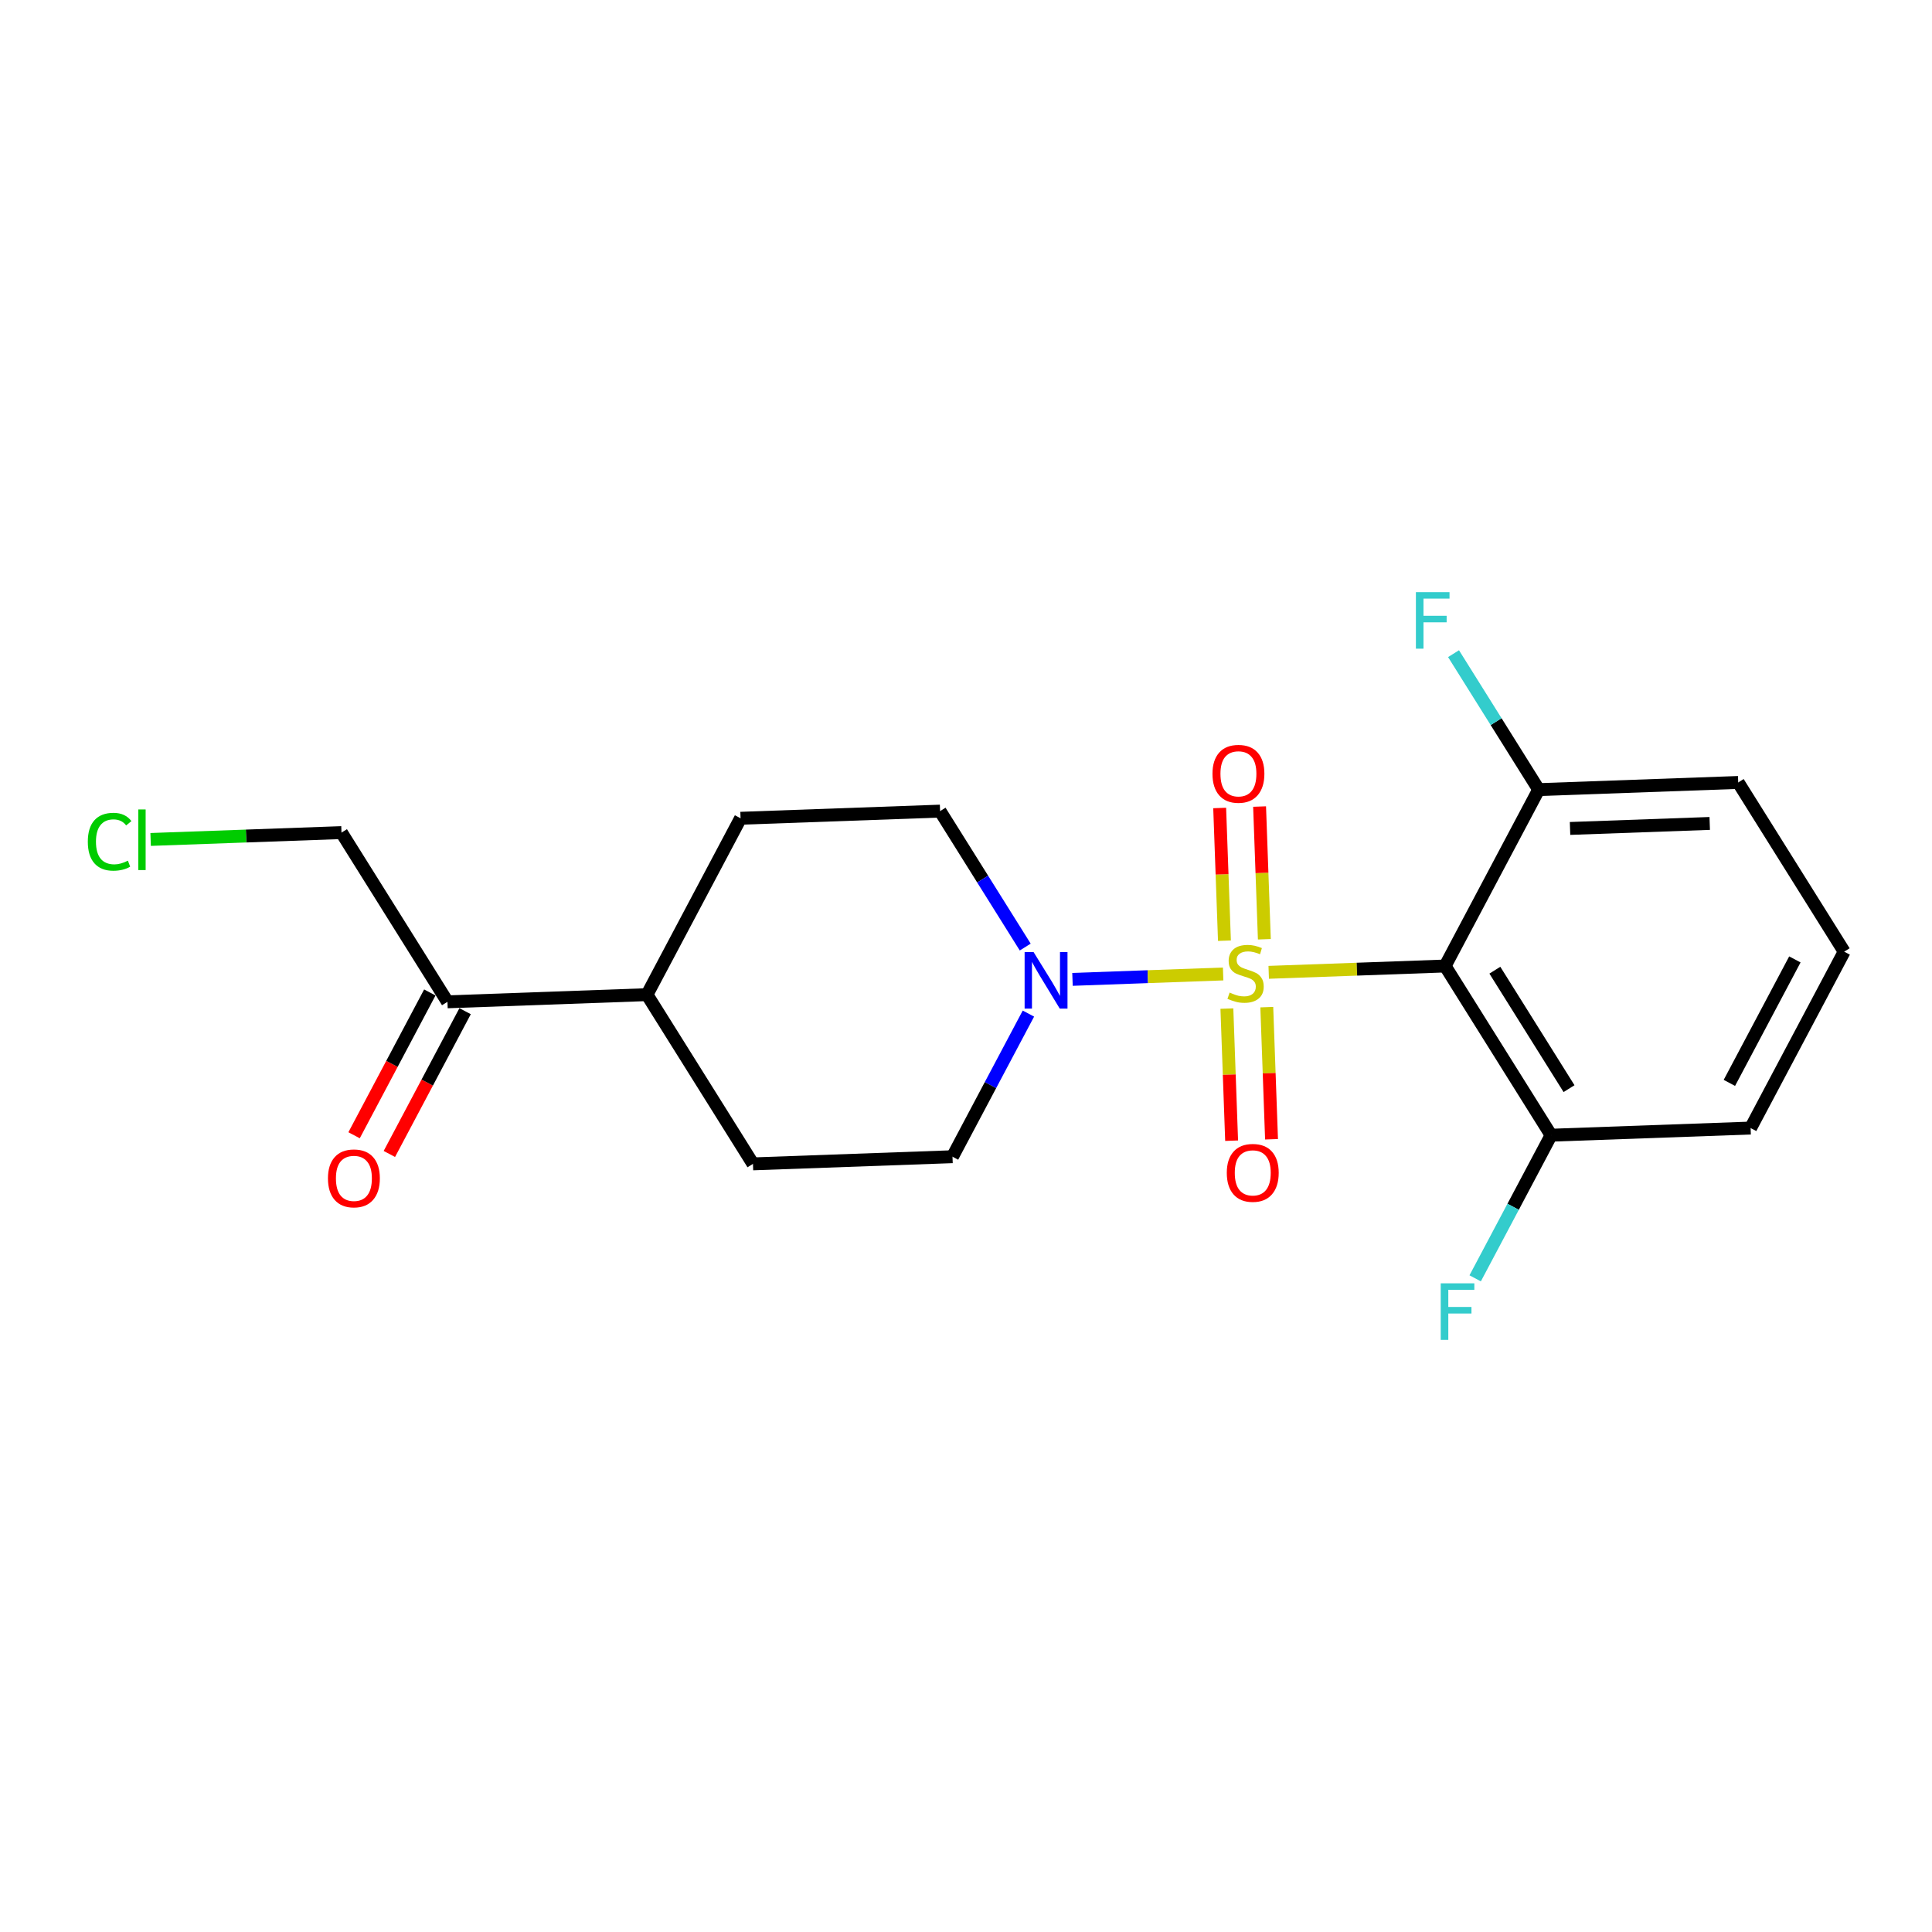 <?xml version='1.0' encoding='iso-8859-1'?>
<svg version='1.1' baseProfile='full'
              xmlns='http://www.w3.org/2000/svg'
                      xmlns:rdkit='http://www.rdkit.org/xml'
                      xmlns:xlink='http://www.w3.org/1999/xlink'
                  xml:space='preserve'
width='300px' height='300px' viewBox='0 0 300 300'>
<!-- END OF HEADER -->
<rect style='opacity:1.0;fill:#FFFFFF;stroke:none' width='300' height='300' x='0' y='0'> </rect>
<rect style='opacity:1.0;fill:#FFFFFF;stroke:none' width='300' height='300' x='0' y='0'> </rect>
<path class='bond-0 atom-0 atom-1' d='M 60.459,179.188 L 66.34,168.101' style='fill:none;fill-rule:evenodd;stroke:#FF0000;stroke-width:2.0px;stroke-linecap:butt;stroke-linejoin:miter;stroke-opacity:1' />
<path class='bond-0 atom-0 atom-1' d='M 66.34,168.101 L 72.221,157.015' style='fill:none;fill-rule:evenodd;stroke:#000000;stroke-width:2.0px;stroke-linecap:butt;stroke-linejoin:miter;stroke-opacity:1' />
<path class='bond-0 atom-0 atom-1' d='M 54.981,176.283 L 60.862,165.196' style='fill:none;fill-rule:evenodd;stroke:#FF0000;stroke-width:2.0px;stroke-linecap:butt;stroke-linejoin:miter;stroke-opacity:1' />
<path class='bond-0 atom-0 atom-1' d='M 60.862,165.196 L 66.743,154.109' style='fill:none;fill-rule:evenodd;stroke:#000000;stroke-width:2.0px;stroke-linecap:butt;stroke-linejoin:miter;stroke-opacity:1' />
<path class='bond-1 atom-1 atom-2' d='M 69.482,155.562 L 53.027,129.286' style='fill:none;fill-rule:evenodd;stroke:#000000;stroke-width:2.0px;stroke-linecap:butt;stroke-linejoin:miter;stroke-opacity:1' />
<path class='bond-3 atom-1 atom-4' d='M 69.482,155.562 L 100.465,154.449' style='fill:none;fill-rule:evenodd;stroke:#000000;stroke-width:2.0px;stroke-linecap:butt;stroke-linejoin:miter;stroke-opacity:1' />
<path class='bond-2 atom-2 atom-3' d='M 53.027,129.286 L 38.209,129.818' style='fill:none;fill-rule:evenodd;stroke:#000000;stroke-width:2.0px;stroke-linecap:butt;stroke-linejoin:miter;stroke-opacity:1' />
<path class='bond-2 atom-2 atom-3' d='M 38.209,129.818 L 23.39,130.35' style='fill:none;fill-rule:evenodd;stroke:#00CC00;stroke-width:2.0px;stroke-linecap:butt;stroke-linejoin:miter;stroke-opacity:1' />
<path class='bond-4 atom-4 atom-5' d='M 100.465,154.449 L 114.994,127.061' style='fill:none;fill-rule:evenodd;stroke:#000000;stroke-width:2.0px;stroke-linecap:butt;stroke-linejoin:miter;stroke-opacity:1' />
<path class='bond-20 atom-20 atom-4' d='M 116.92,180.725 L 100.465,154.449' style='fill:none;fill-rule:evenodd;stroke:#000000;stroke-width:2.0px;stroke-linecap:butt;stroke-linejoin:miter;stroke-opacity:1' />
<path class='bond-5 atom-5 atom-6' d='M 114.994,127.061 L 145.977,125.949' style='fill:none;fill-rule:evenodd;stroke:#000000;stroke-width:2.0px;stroke-linecap:butt;stroke-linejoin:miter;stroke-opacity:1' />
<path class='bond-6 atom-6 atom-7' d='M 145.977,125.949 L 152.587,136.504' style='fill:none;fill-rule:evenodd;stroke:#000000;stroke-width:2.0px;stroke-linecap:butt;stroke-linejoin:miter;stroke-opacity:1' />
<path class='bond-6 atom-6 atom-7' d='M 152.587,136.504 L 159.197,147.06' style='fill:none;fill-rule:evenodd;stroke:#0000FF;stroke-width:2.0px;stroke-linecap:butt;stroke-linejoin:miter;stroke-opacity:1' />
<path class='bond-7 atom-7 atom-8' d='M 166.536,152.077 L 178.232,151.657' style='fill:none;fill-rule:evenodd;stroke:#0000FF;stroke-width:2.0px;stroke-linecap:butt;stroke-linejoin:miter;stroke-opacity:1' />
<path class='bond-7 atom-7 atom-8' d='M 178.232,151.657 L 189.927,151.238' style='fill:none;fill-rule:evenodd;stroke:#CCCC00;stroke-width:2.0px;stroke-linecap:butt;stroke-linejoin:miter;stroke-opacity:1' />
<path class='bond-18 atom-7 atom-19' d='M 159.692,157.39 L 153.797,168.501' style='fill:none;fill-rule:evenodd;stroke:#0000FF;stroke-width:2.0px;stroke-linecap:butt;stroke-linejoin:miter;stroke-opacity:1' />
<path class='bond-18 atom-7 atom-19' d='M 153.797,168.501 L 147.903,179.613' style='fill:none;fill-rule:evenodd;stroke:#000000;stroke-width:2.0px;stroke-linecap:butt;stroke-linejoin:miter;stroke-opacity:1' />
<path class='bond-8 atom-8 atom-9' d='M 196.328,145.848 L 195.958,135.544' style='fill:none;fill-rule:evenodd;stroke:#CCCC00;stroke-width:2.0px;stroke-linecap:butt;stroke-linejoin:miter;stroke-opacity:1' />
<path class='bond-8 atom-8 atom-9' d='M 195.958,135.544 L 195.588,125.24' style='fill:none;fill-rule:evenodd;stroke:#FF0000;stroke-width:2.0px;stroke-linecap:butt;stroke-linejoin:miter;stroke-opacity:1' />
<path class='bond-8 atom-8 atom-9' d='M 190.131,146.071 L 189.761,135.767' style='fill:none;fill-rule:evenodd;stroke:#CCCC00;stroke-width:2.0px;stroke-linecap:butt;stroke-linejoin:miter;stroke-opacity:1' />
<path class='bond-8 atom-8 atom-9' d='M 189.761,135.767 L 189.391,125.463' style='fill:none;fill-rule:evenodd;stroke:#FF0000;stroke-width:2.0px;stroke-linecap:butt;stroke-linejoin:miter;stroke-opacity:1' />
<path class='bond-9 atom-8 atom-10' d='M 190.51,156.612 L 190.878,166.869' style='fill:none;fill-rule:evenodd;stroke:#CCCC00;stroke-width:2.0px;stroke-linecap:butt;stroke-linejoin:miter;stroke-opacity:1' />
<path class='bond-9 atom-8 atom-10' d='M 190.878,166.869 L 191.246,177.127' style='fill:none;fill-rule:evenodd;stroke:#FF0000;stroke-width:2.0px;stroke-linecap:butt;stroke-linejoin:miter;stroke-opacity:1' />
<path class='bond-9 atom-8 atom-10' d='M 196.706,156.389 L 197.075,166.647' style='fill:none;fill-rule:evenodd;stroke:#CCCC00;stroke-width:2.0px;stroke-linecap:butt;stroke-linejoin:miter;stroke-opacity:1' />
<path class='bond-9 atom-8 atom-10' d='M 197.075,166.647 L 197.443,176.904' style='fill:none;fill-rule:evenodd;stroke:#FF0000;stroke-width:2.0px;stroke-linecap:butt;stroke-linejoin:miter;stroke-opacity:1' />
<path class='bond-10 atom-8 atom-11' d='M 197.005,150.983 L 210.701,150.492' style='fill:none;fill-rule:evenodd;stroke:#CCCC00;stroke-width:2.0px;stroke-linecap:butt;stroke-linejoin:miter;stroke-opacity:1' />
<path class='bond-10 atom-8 atom-11' d='M 210.701,150.492 L 224.398,150' style='fill:none;fill-rule:evenodd;stroke:#000000;stroke-width:2.0px;stroke-linecap:butt;stroke-linejoin:miter;stroke-opacity:1' />
<path class='bond-11 atom-11 atom-12' d='M 224.398,150 L 240.852,176.276' style='fill:none;fill-rule:evenodd;stroke:#000000;stroke-width:2.0px;stroke-linecap:butt;stroke-linejoin:miter;stroke-opacity:1' />
<path class='bond-11 atom-11 atom-12' d='M 232.121,150.65 L 243.639,169.044' style='fill:none;fill-rule:evenodd;stroke:#000000;stroke-width:2.0px;stroke-linecap:butt;stroke-linejoin:miter;stroke-opacity:1' />
<path class='bond-21 atom-17 atom-11' d='M 238.926,122.612 L 224.398,150' style='fill:none;fill-rule:evenodd;stroke:#000000;stroke-width:2.0px;stroke-linecap:butt;stroke-linejoin:miter;stroke-opacity:1' />
<path class='bond-12 atom-12 atom-13' d='M 240.852,176.276 L 234.958,187.388' style='fill:none;fill-rule:evenodd;stroke:#000000;stroke-width:2.0px;stroke-linecap:butt;stroke-linejoin:miter;stroke-opacity:1' />
<path class='bond-12 atom-12 atom-13' d='M 234.958,187.388 L 229.064,198.499' style='fill:none;fill-rule:evenodd;stroke:#33CCCC;stroke-width:2.0px;stroke-linecap:butt;stroke-linejoin:miter;stroke-opacity:1' />
<path class='bond-13 atom-12 atom-14' d='M 240.852,176.276 L 271.835,175.164' style='fill:none;fill-rule:evenodd;stroke:#000000;stroke-width:2.0px;stroke-linecap:butt;stroke-linejoin:miter;stroke-opacity:1' />
<path class='bond-14 atom-14 atom-15' d='M 271.835,175.164 L 286.364,147.775' style='fill:none;fill-rule:evenodd;stroke:#000000;stroke-width:2.0px;stroke-linecap:butt;stroke-linejoin:miter;stroke-opacity:1' />
<path class='bond-14 atom-14 atom-15' d='M 268.537,168.15 L 278.707,148.978' style='fill:none;fill-rule:evenodd;stroke:#000000;stroke-width:2.0px;stroke-linecap:butt;stroke-linejoin:miter;stroke-opacity:1' />
<path class='bond-15 atom-15 atom-16' d='M 286.364,147.775 L 269.909,121.499' style='fill:none;fill-rule:evenodd;stroke:#000000;stroke-width:2.0px;stroke-linecap:butt;stroke-linejoin:miter;stroke-opacity:1' />
<path class='bond-16 atom-16 atom-17' d='M 269.909,121.499 L 238.926,122.612' style='fill:none;fill-rule:evenodd;stroke:#000000;stroke-width:2.0px;stroke-linecap:butt;stroke-linejoin:miter;stroke-opacity:1' />
<path class='bond-16 atom-16 atom-17' d='M 265.484,127.863 L 243.796,128.641' style='fill:none;fill-rule:evenodd;stroke:#000000;stroke-width:2.0px;stroke-linecap:butt;stroke-linejoin:miter;stroke-opacity:1' />
<path class='bond-17 atom-17 atom-18' d='M 238.926,122.612 L 232.316,112.056' style='fill:none;fill-rule:evenodd;stroke:#000000;stroke-width:2.0px;stroke-linecap:butt;stroke-linejoin:miter;stroke-opacity:1' />
<path class='bond-17 atom-17 atom-18' d='M 232.316,112.056 L 225.705,101.501' style='fill:none;fill-rule:evenodd;stroke:#33CCCC;stroke-width:2.0px;stroke-linecap:butt;stroke-linejoin:miter;stroke-opacity:1' />
<path class='bond-19 atom-19 atom-20' d='M 147.903,179.613 L 116.92,180.725' style='fill:none;fill-rule:evenodd;stroke:#000000;stroke-width:2.0px;stroke-linecap:butt;stroke-linejoin:miter;stroke-opacity:1' />
<path  class='atom-0' d='M 50.924 182.975
Q 50.924 180.867, 51.965 179.689
Q 53.007 178.51, 54.954 178.51
Q 56.901 178.51, 57.943 179.689
Q 58.984 180.867, 58.984 182.975
Q 58.984 185.108, 57.93 186.323
Q 56.876 187.526, 54.954 187.526
Q 53.02 187.526, 51.965 186.323
Q 50.924 185.12, 50.924 182.975
M 54.954 186.534
Q 56.293 186.534, 57.013 185.641
Q 57.744 184.736, 57.744 182.975
Q 57.744 181.251, 57.013 180.383
Q 56.293 179.502, 54.954 179.502
Q 53.615 179.502, 52.883 180.371
Q 52.164 181.239, 52.164 182.975
Q 52.164 184.748, 52.883 185.641
Q 53.615 186.534, 54.954 186.534
' fill='#FF0000'/>
<path  class='atom-3' d='M 13.636 130.702
Q 13.636 128.519, 14.653 127.378
Q 15.683 126.225, 17.63 126.225
Q 19.44 126.225, 20.407 127.502
L 19.589 128.172
Q 18.882 127.242, 17.63 127.242
Q 16.303 127.242, 15.596 128.135
Q 14.901 129.015, 14.901 130.702
Q 14.901 132.438, 15.621 133.331
Q 16.352 134.224, 17.766 134.224
Q 18.733 134.224, 19.862 133.641
L 20.209 134.571
Q 19.75 134.869, 19.056 135.042
Q 18.361 135.216, 17.592 135.216
Q 15.683 135.216, 14.653 134.05
Q 13.636 132.885, 13.636 130.702
' fill='#00CC00'/>
<path  class='atom-3' d='M 21.474 125.692
L 22.615 125.692
L 22.615 135.104
L 21.474 135.104
L 21.474 125.692
' fill='#00CC00'/>
<path  class='atom-7' d='M 160.491 147.835
L 163.368 152.485
Q 163.653 152.944, 164.112 153.775
Q 164.571 154.606, 164.595 154.655
L 164.595 147.835
L 165.761 147.835
L 165.761 156.615
L 164.558 156.615
L 161.47 151.53
Q 161.111 150.935, 160.726 150.253
Q 160.354 149.571, 160.243 149.36
L 160.243 156.615
L 159.102 156.615
L 159.102 147.835
L 160.491 147.835
' fill='#0000FF'/>
<path  class='atom-8' d='M 190.934 154.126
Q 191.033 154.163, 191.443 154.337
Q 191.852 154.51, 192.298 154.622
Q 192.757 154.721, 193.204 154.721
Q 194.035 154.721, 194.518 154.324
Q 195.002 153.915, 195.002 153.208
Q 195.002 152.725, 194.754 152.427
Q 194.518 152.129, 194.146 151.968
Q 193.774 151.807, 193.154 151.621
Q 192.373 151.385, 191.902 151.162
Q 191.443 150.939, 191.108 150.467
Q 190.785 149.996, 190.785 149.203
Q 190.785 148.099, 191.53 147.417
Q 192.286 146.735, 193.774 146.735
Q 194.791 146.735, 195.944 147.218
L 195.659 148.173
Q 194.605 147.739, 193.811 147.739
Q 192.956 147.739, 192.484 148.099
Q 192.013 148.446, 192.026 149.054
Q 192.026 149.525, 192.261 149.81
Q 192.509 150.095, 192.856 150.257
Q 193.216 150.418, 193.811 150.604
Q 194.605 150.852, 195.076 151.1
Q 195.547 151.348, 195.882 151.856
Q 196.23 152.352, 196.23 153.208
Q 196.23 154.423, 195.411 155.081
Q 194.605 155.726, 193.253 155.726
Q 192.472 155.726, 191.877 155.552
Q 191.294 155.391, 190.599 155.106
L 190.934 154.126
' fill='#CCCC00'/>
<path  class='atom-9' d='M 188.272 120.154
Q 188.272 118.046, 189.313 116.868
Q 190.355 115.69, 192.302 115.69
Q 194.249 115.69, 195.291 116.868
Q 196.333 118.046, 196.333 120.154
Q 196.333 122.287, 195.278 123.502
Q 194.224 124.705, 192.302 124.705
Q 190.368 124.705, 189.313 123.502
Q 188.272 122.3, 188.272 120.154
M 192.302 123.713
Q 193.641 123.713, 194.361 122.82
Q 195.092 121.915, 195.092 120.154
Q 195.092 118.43, 194.361 117.562
Q 193.641 116.682, 192.302 116.682
Q 190.963 116.682, 190.231 117.55
Q 189.512 118.418, 189.512 120.154
Q 189.512 121.927, 190.231 122.82
Q 190.963 123.713, 192.302 123.713
' fill='#FF0000'/>
<path  class='atom-10' d='M 190.496 182.12
Q 190.496 180.012, 191.538 178.834
Q 192.58 177.656, 194.527 177.656
Q 196.474 177.656, 197.516 178.834
Q 198.557 180.012, 198.557 182.12
Q 198.557 184.253, 197.503 185.469
Q 196.449 186.671, 194.527 186.671
Q 192.592 186.671, 191.538 185.469
Q 190.496 184.266, 190.496 182.12
M 194.527 185.679
Q 195.866 185.679, 196.585 184.786
Q 197.317 183.881, 197.317 182.12
Q 197.317 180.396, 196.585 179.528
Q 195.866 178.648, 194.527 178.648
Q 193.188 178.648, 192.456 179.516
Q 191.737 180.384, 191.737 182.12
Q 191.737 183.894, 192.456 184.786
Q 193.188 185.679, 194.527 185.679
' fill='#FF0000'/>
<path  class='atom-13' d='M 223.714 199.274
L 228.935 199.274
L 228.935 200.279
L 224.892 200.279
L 224.892 202.945
L 228.488 202.945
L 228.488 203.962
L 224.892 203.962
L 224.892 208.054
L 223.714 208.054
L 223.714 199.274
' fill='#33CCCC'/>
<path  class='atom-18' d='M 219.86 91.946
L 225.081 91.946
L 225.081 92.95
L 221.039 92.95
L 221.039 95.617
L 224.635 95.617
L 224.635 96.633
L 221.039 96.633
L 221.039 100.726
L 219.86 100.726
L 219.86 91.946
' fill='#33CCCC'/>
</svg>
